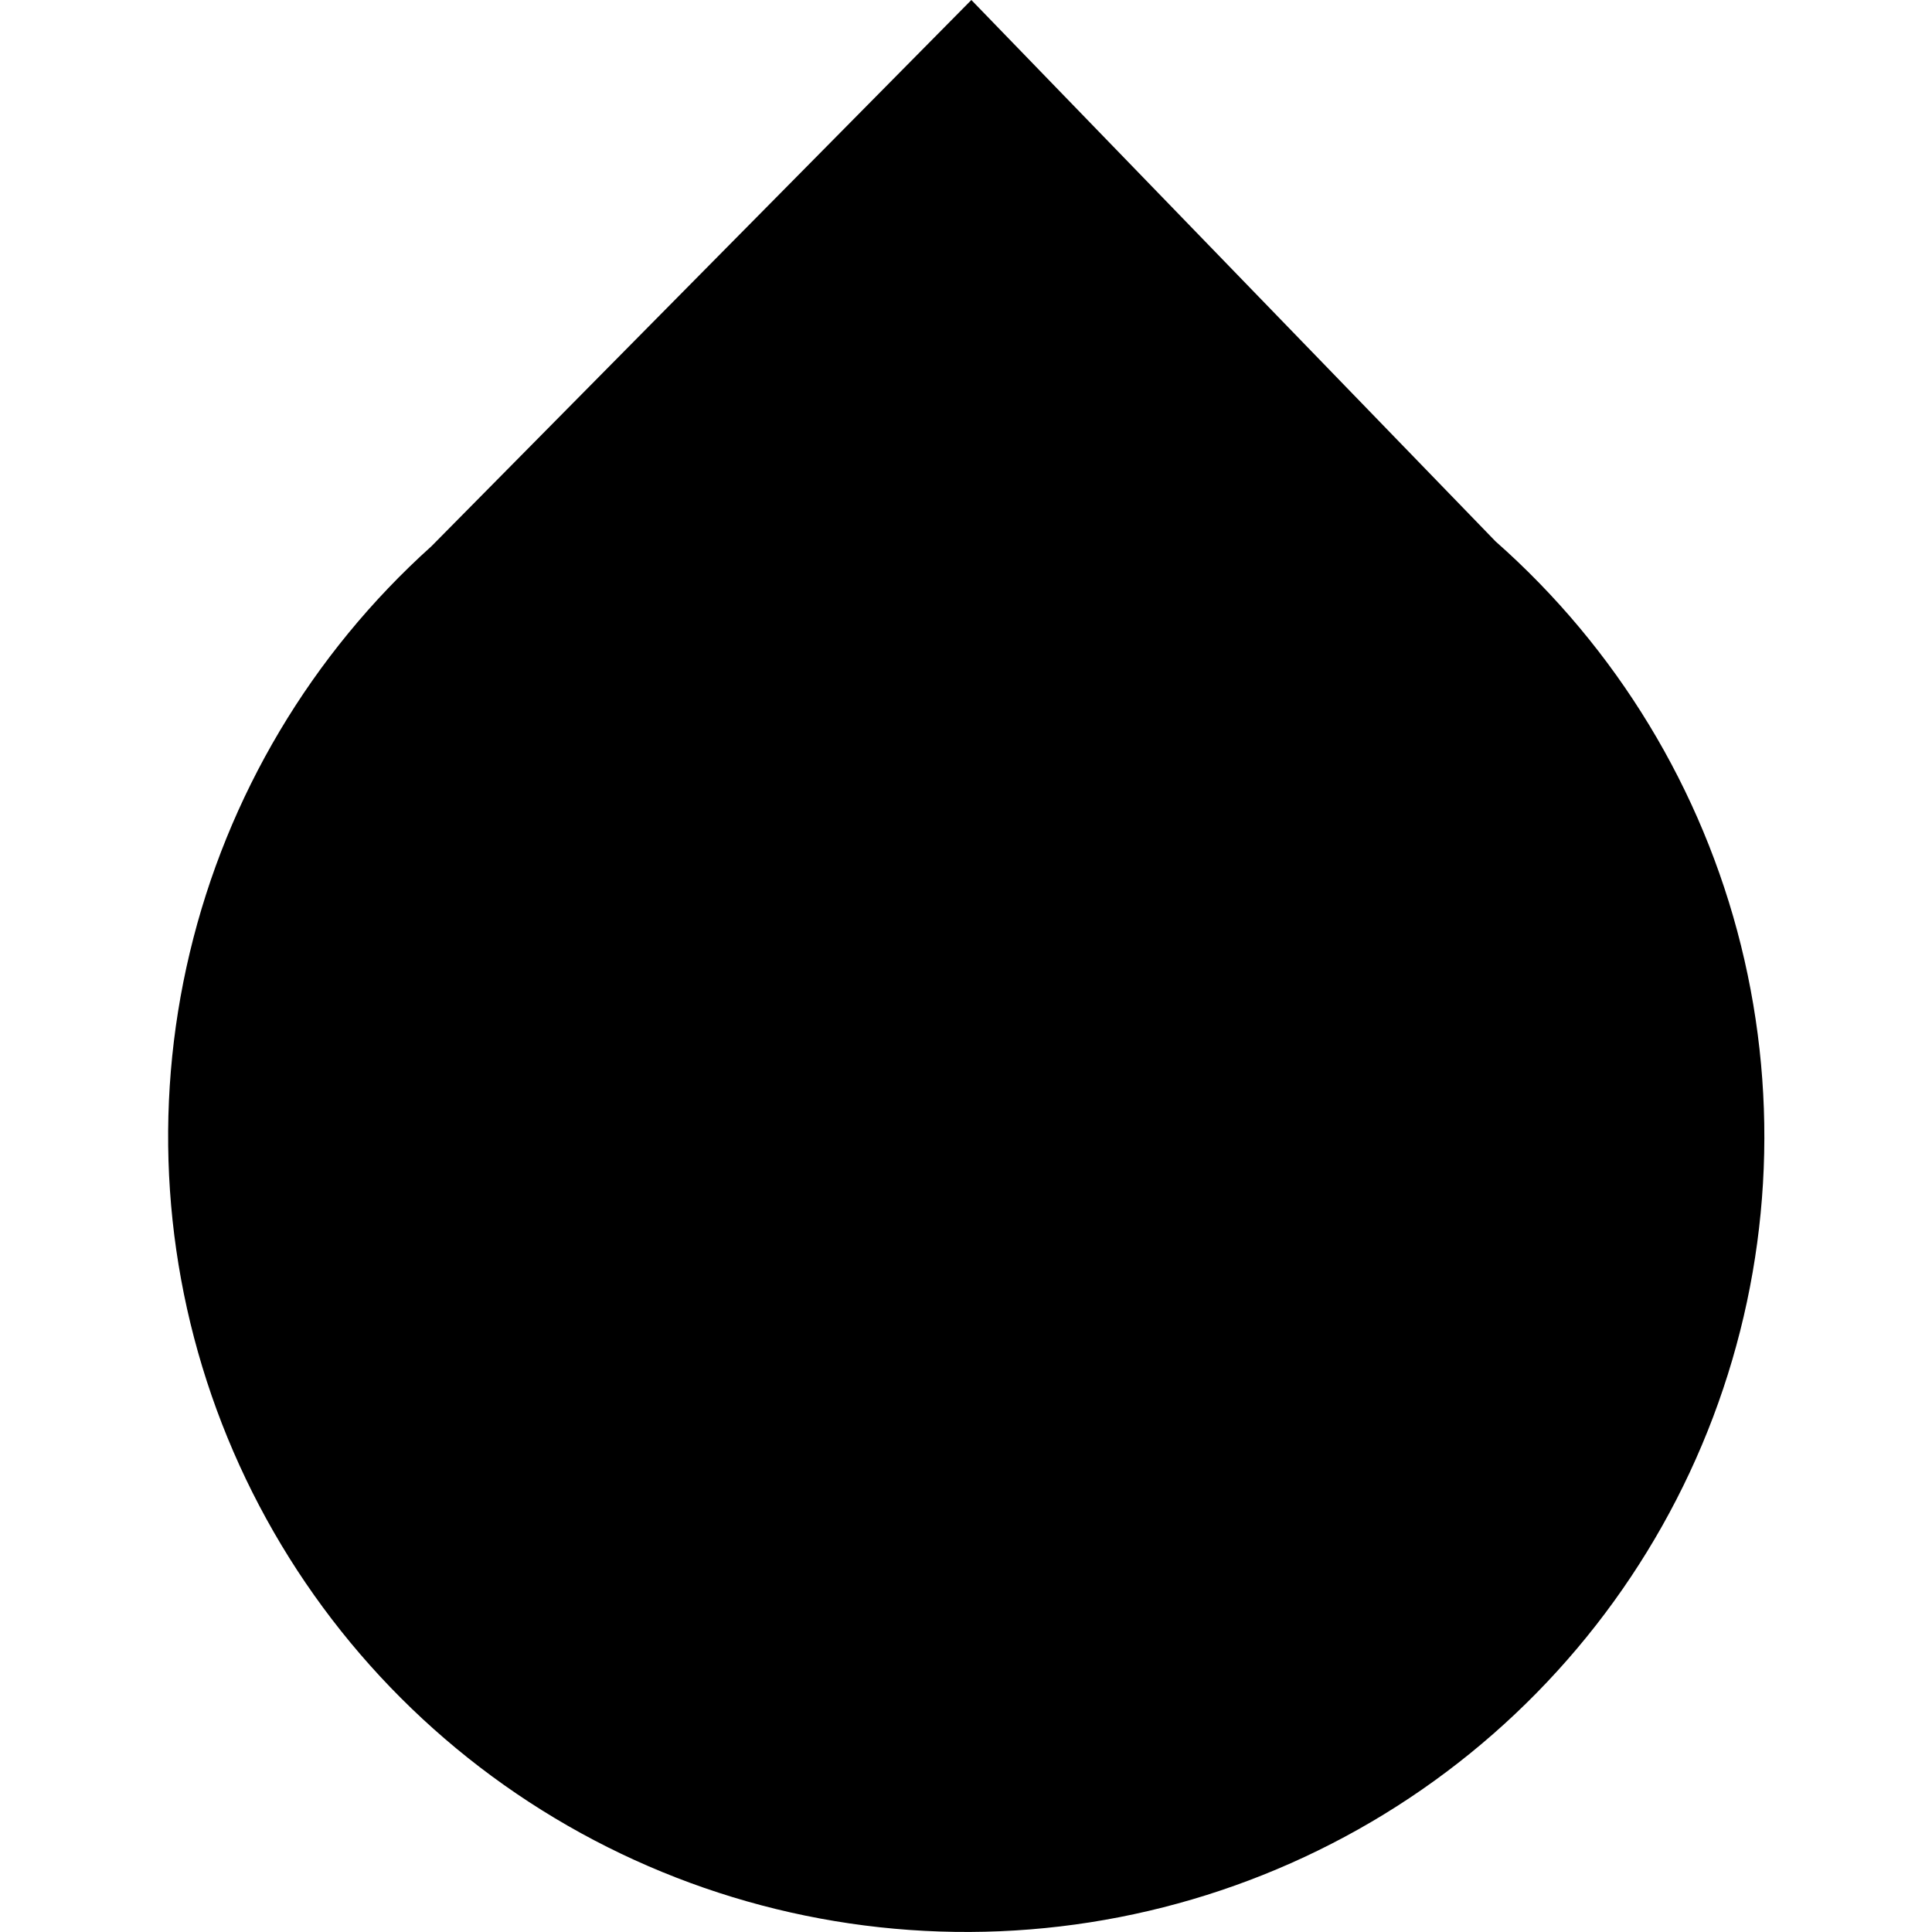 <svg width="40" height="40" viewBox="0 0 40 40" fill="none" xmlns="http://www.w3.org/2000/svg">
<style>@media (prefers-color-scheme:dark){path{fill:#fff}}</style>
<path d="M30.964 11.209C33.469 13.421 35.241 16.338 36.045 19.575C36.849 22.813 36.648 26.217 35.468 29.338C34.288 32.459 32.185 35.149 29.437 37.053C26.689 38.956 23.426 39.984 20.079 39.999C16.733 40.014 13.46 39.016 10.695 37.137C7.93 35.258 5.803 32.587 4.595 29.477C3.387 26.366 3.155 22.964 3.93 19.72C4.704 16.475 6.45 13.542 8.934 11.308L20.111 0L30.964 11.209Z" fill="black"/>
</svg>

